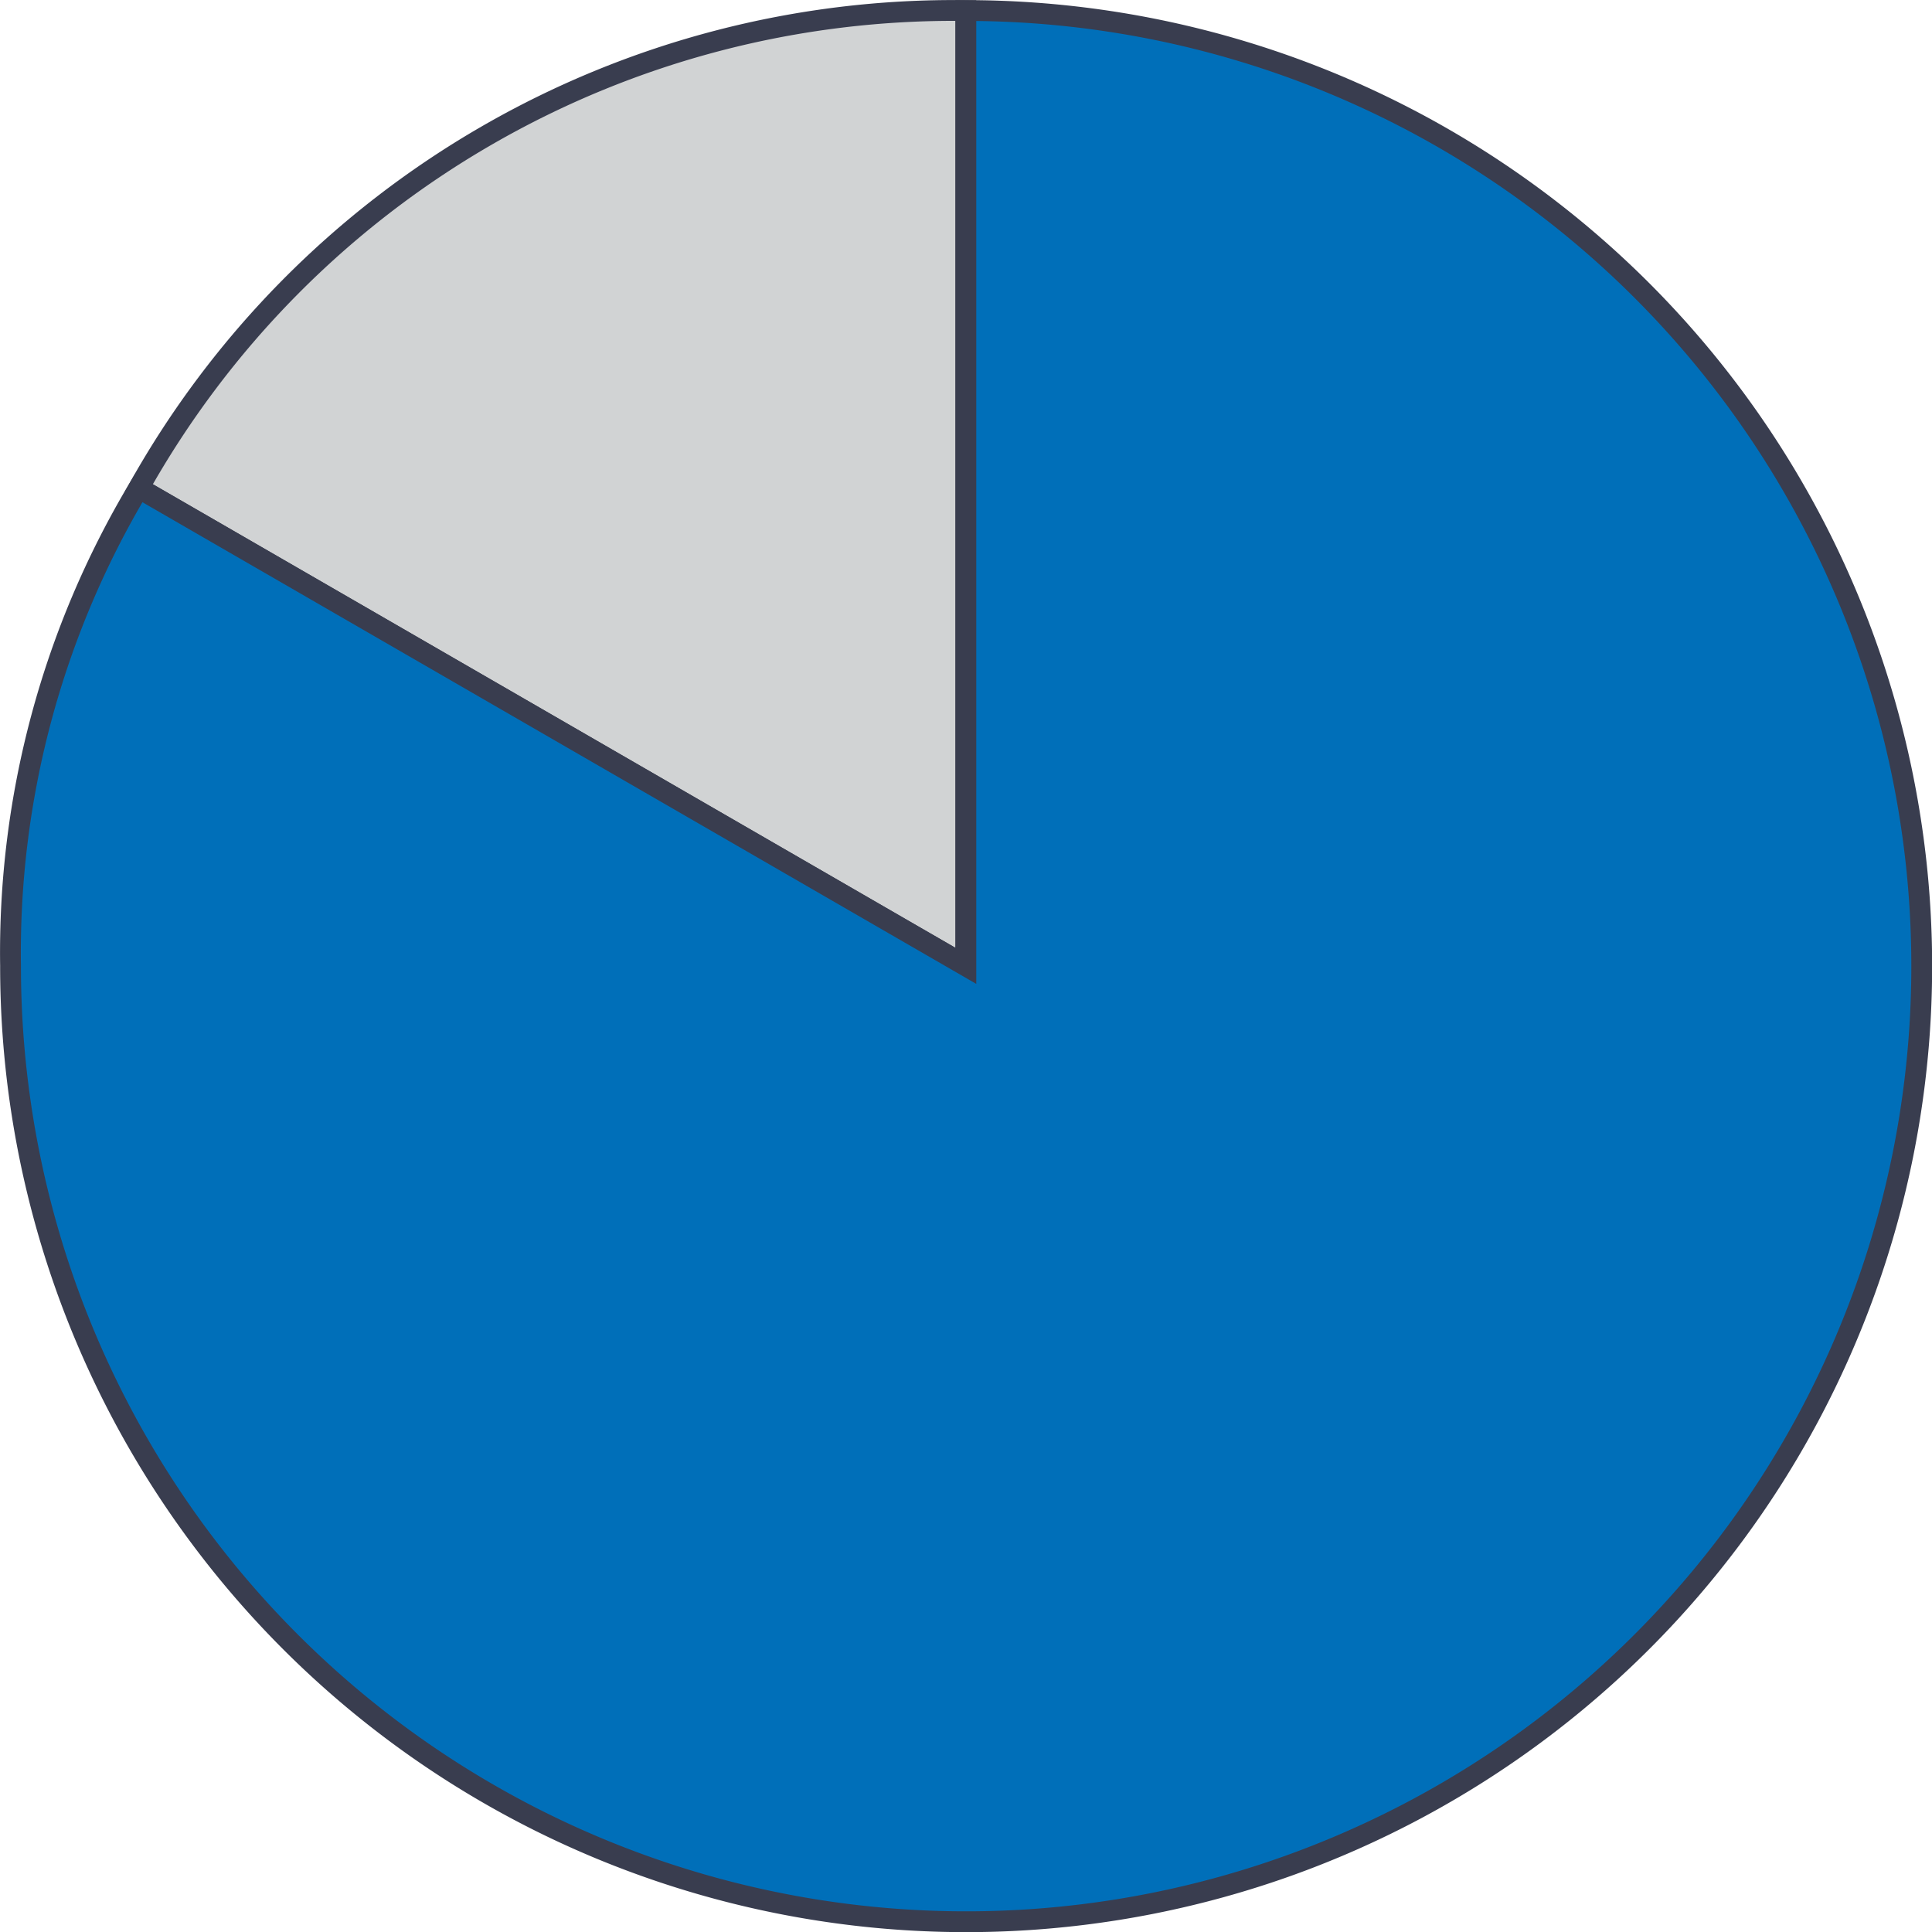 <svg id="e7e55ba5-79a2-494a-bc72-cfba90294b43" data-name="Layer 1" xmlns="http://www.w3.org/2000/svg" width="0.97in" height="0.97in" viewBox="0 0 69.63 69.63"><path d="M34.81,34.81,5,17.59A33.66,33.66,0,0,1,34.81.38Z" fill="#d1d3d4"/><path d="M34.81,34.81,5,17.59A33.66,33.66,0,0,1,34.81.38Z" fill="none" stroke="#393d4f" stroke-miterlimit="10" stroke-width="0.75"/><path d="M34.81,34.81V.38A34.44,34.44,0,1,1,.38,34.81,32.61,32.61,0,0,1,5,17.59Z" fill="#006fb9"/><path d="M34.81,34.81V.38A34.44,34.44,0,1,1,.38,34.81,32.61,32.61,0,0,1,5,17.59Z" fill="none" stroke="#393d4f" stroke-miterlimit="10" stroke-width="0.75"/></svg>